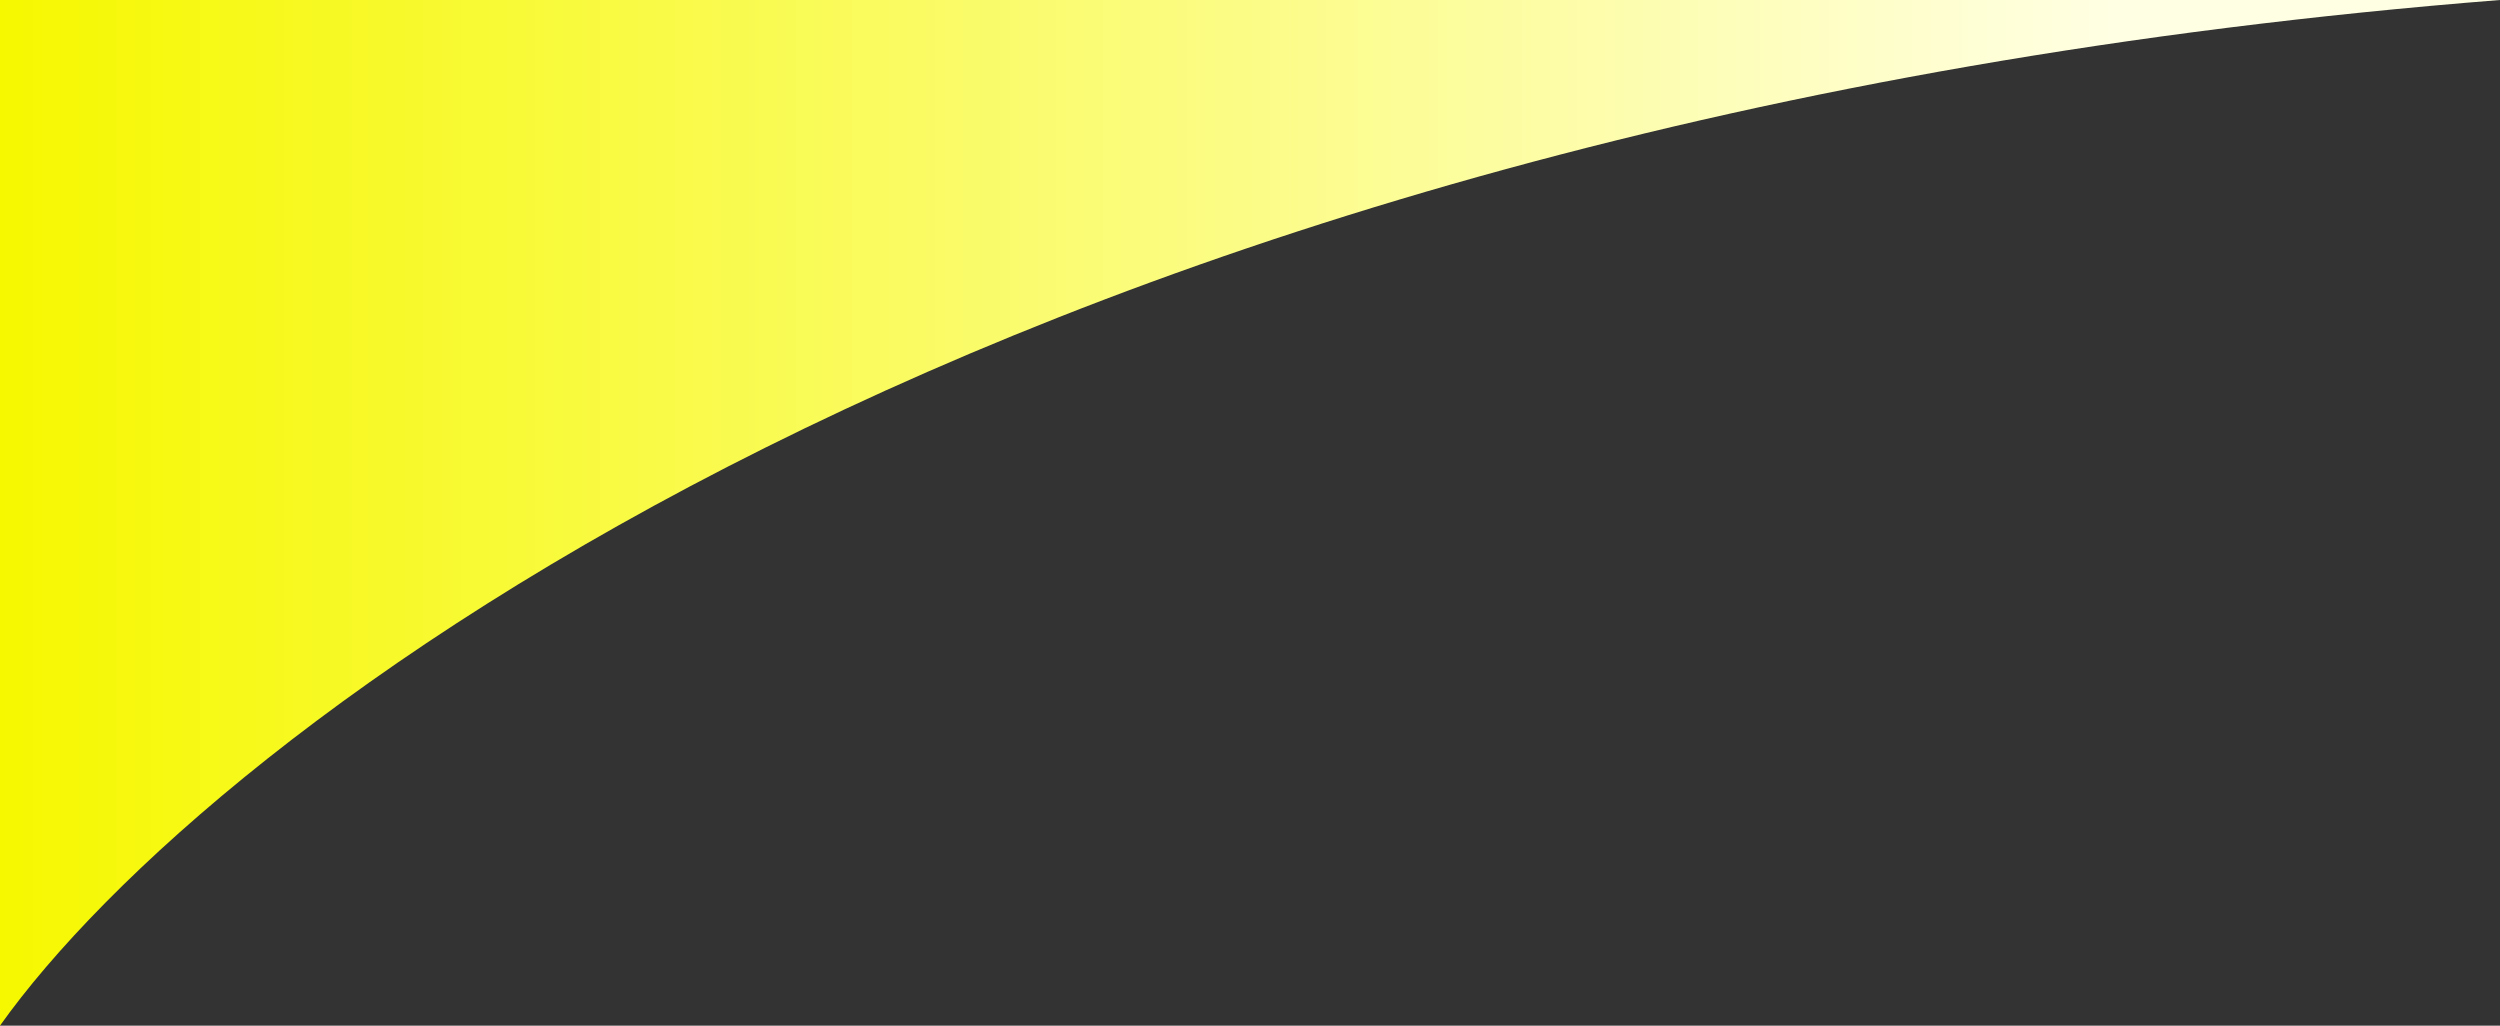 <svg xmlns="http://www.w3.org/2000/svg" width="390" height="160" viewBox="0 0 390 160" fill="none">
  <rect x="0" y="0" width="390" height="160" fill="#333333" stroke="none"/>
  <path d="M0 0H390C155.923 18.506 32.468 114.378 0 160V0Z" fill="url(#paint0_linear_46_1278)"/>
  <defs>
    <linearGradient id="paint0_linear_46_1278" x1="0" y1="0" x2="390" y2="0" gradientUnits="userSpaceOnUse">
      <stop stop-color="#F6F800"/>
      <stop offset="0.845" stop-color="#FFFFE3"/>
    </linearGradient>
  </defs>
</svg>